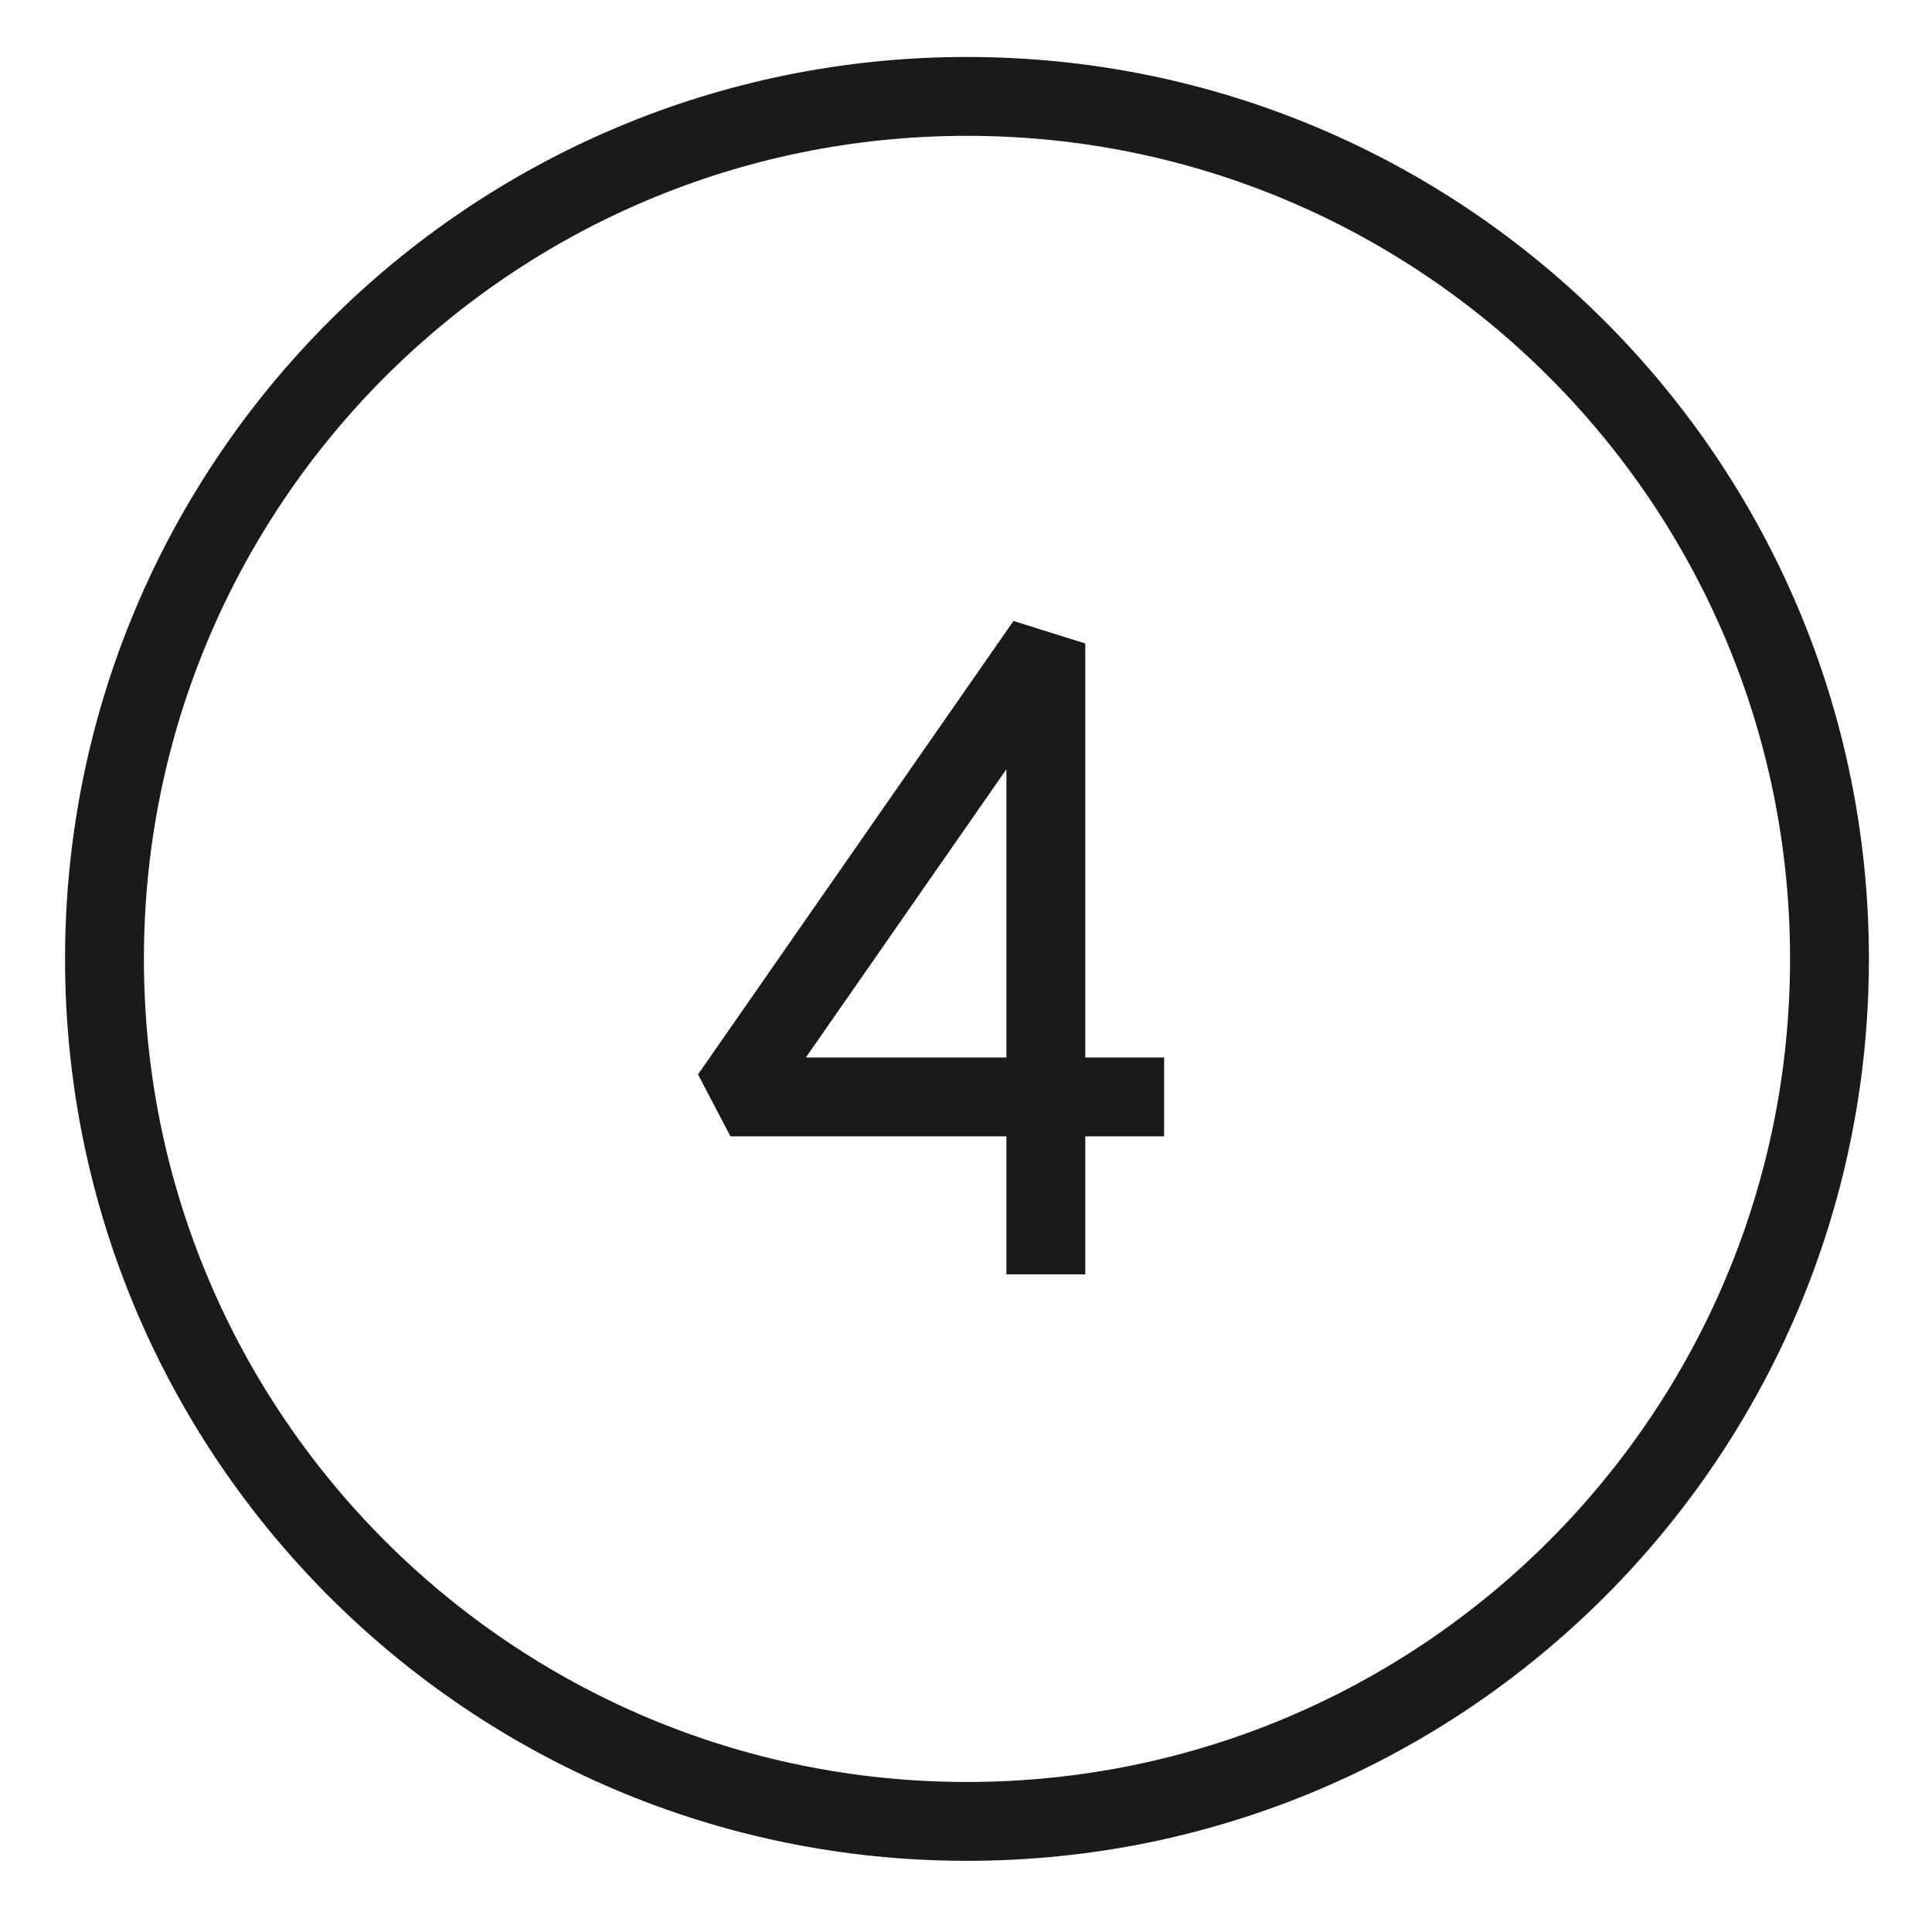 <svg width="49" height="49" viewBox="0 0 49 49" fill="none" xmlns="http://www.w3.org/2000/svg">
<path fill-rule="evenodd" clip-rule="evenodd" d="M3.65 24.32C3.65 12.791 12.996 3.445 24.525 3.445C36.054 3.445 45.4 12.791 45.4 24.32C45.4 35.849 36.054 45.195 24.525 45.195C12.996 45.195 3.65 35.849 3.65 24.32ZM24.525 1.445C11.892 1.445 1.65 11.687 1.65 24.32C1.65 36.954 11.892 47.195 24.525 47.195C37.159 47.195 47.4 36.954 47.4 24.32C47.4 11.687 37.159 1.445 24.525 1.445ZM25.704 15.749L17.704 27.249L18.525 28.82H25.525V32.32H27.525V28.82H29.525V26.82H27.525V16.32L25.704 15.749ZM25.525 19.509V26.82H20.439L25.525 19.509Z" fill="#1A1A1A"/>
</svg>
